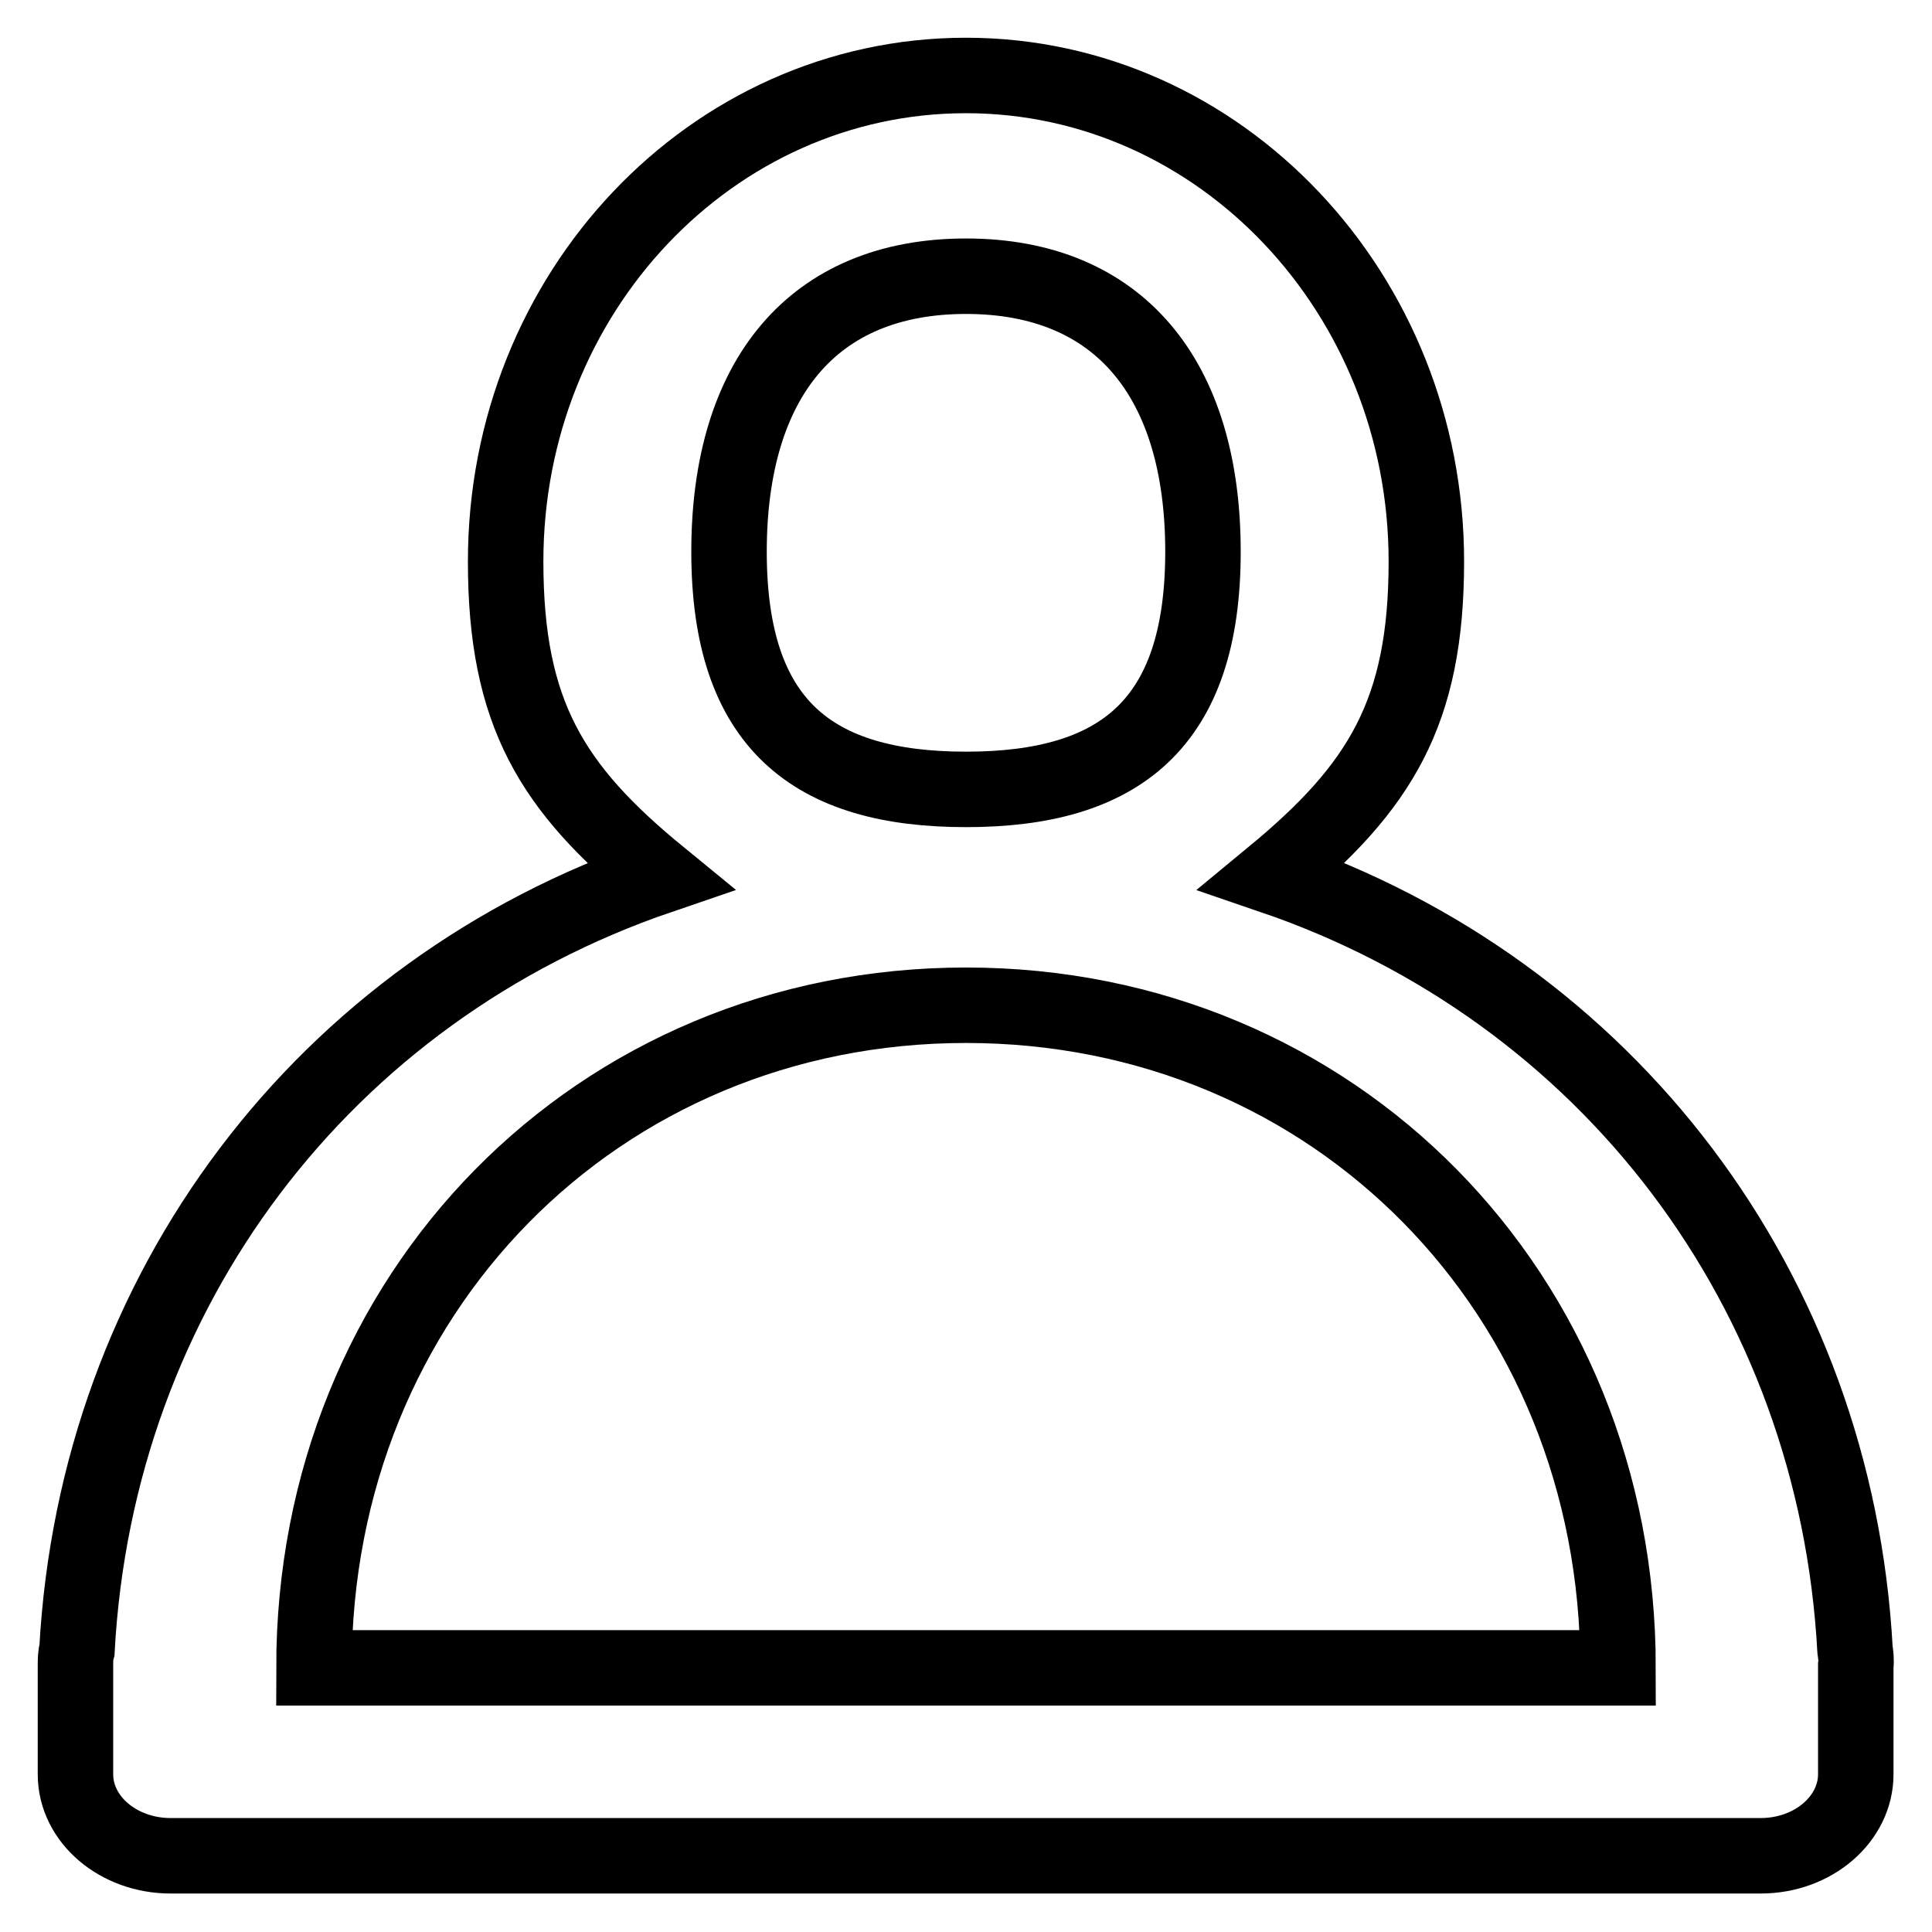 <?xml version="1.0" encoding="utf-8"?>
<!-- Svg Vector Icons : http://www.onlinewebfonts.com/icon -->
<!DOCTYPE svg PUBLIC "-//W3C//DTD SVG 1.1//EN" "http://www.w3.org/Graphics/SVG/1.1/DTD/svg11.dtd">
<svg version="1.1" xmlns="http://www.w3.org/2000/svg" xmlns:xlink="http://www.w3.org/1999/xlink" x="0px" y="0px" viewBox="0 0 256 256" enable-background="new 0 0 256 256" xml:space="preserve">
<g><g><path stroke-width="10" fill-opacity="0" stroke="#000000"  d="M245.8,218.6c-2.6-47.6-32.7-87.3-77.2-102.5c14.3-11.8,20.4-21.7,20.4-41.7c0-35.5-27.3-64.4-61-64.4c-33.7,0-61,28.8-61,64.4c0,20.1,6.1,30,20.4,41.7C42.9,131.3,12.8,171,10.2,218.6c-0.2,0.7-0.2,1.4-0.2,2.1v14.4c0,6,5.7,10.8,12.6,10.8h210.7c7,0,12.6-4.9,12.6-10.8v-14.4C246,220,245.9,219.3,245.8,218.6z M128,36.6c20.3,0,31.4,13.6,31.4,36.5s-11.1,31.5-31.4,31.5c-20.3,0-31.4-8.6-31.4-31.5S107.7,36.6,128,36.6z M41.6,221c0-49.6,37.6-87.8,86.4-87.8c48.8,0,86.4,38.2,86.4,87.8H41.6z"/></g></g>
</svg>